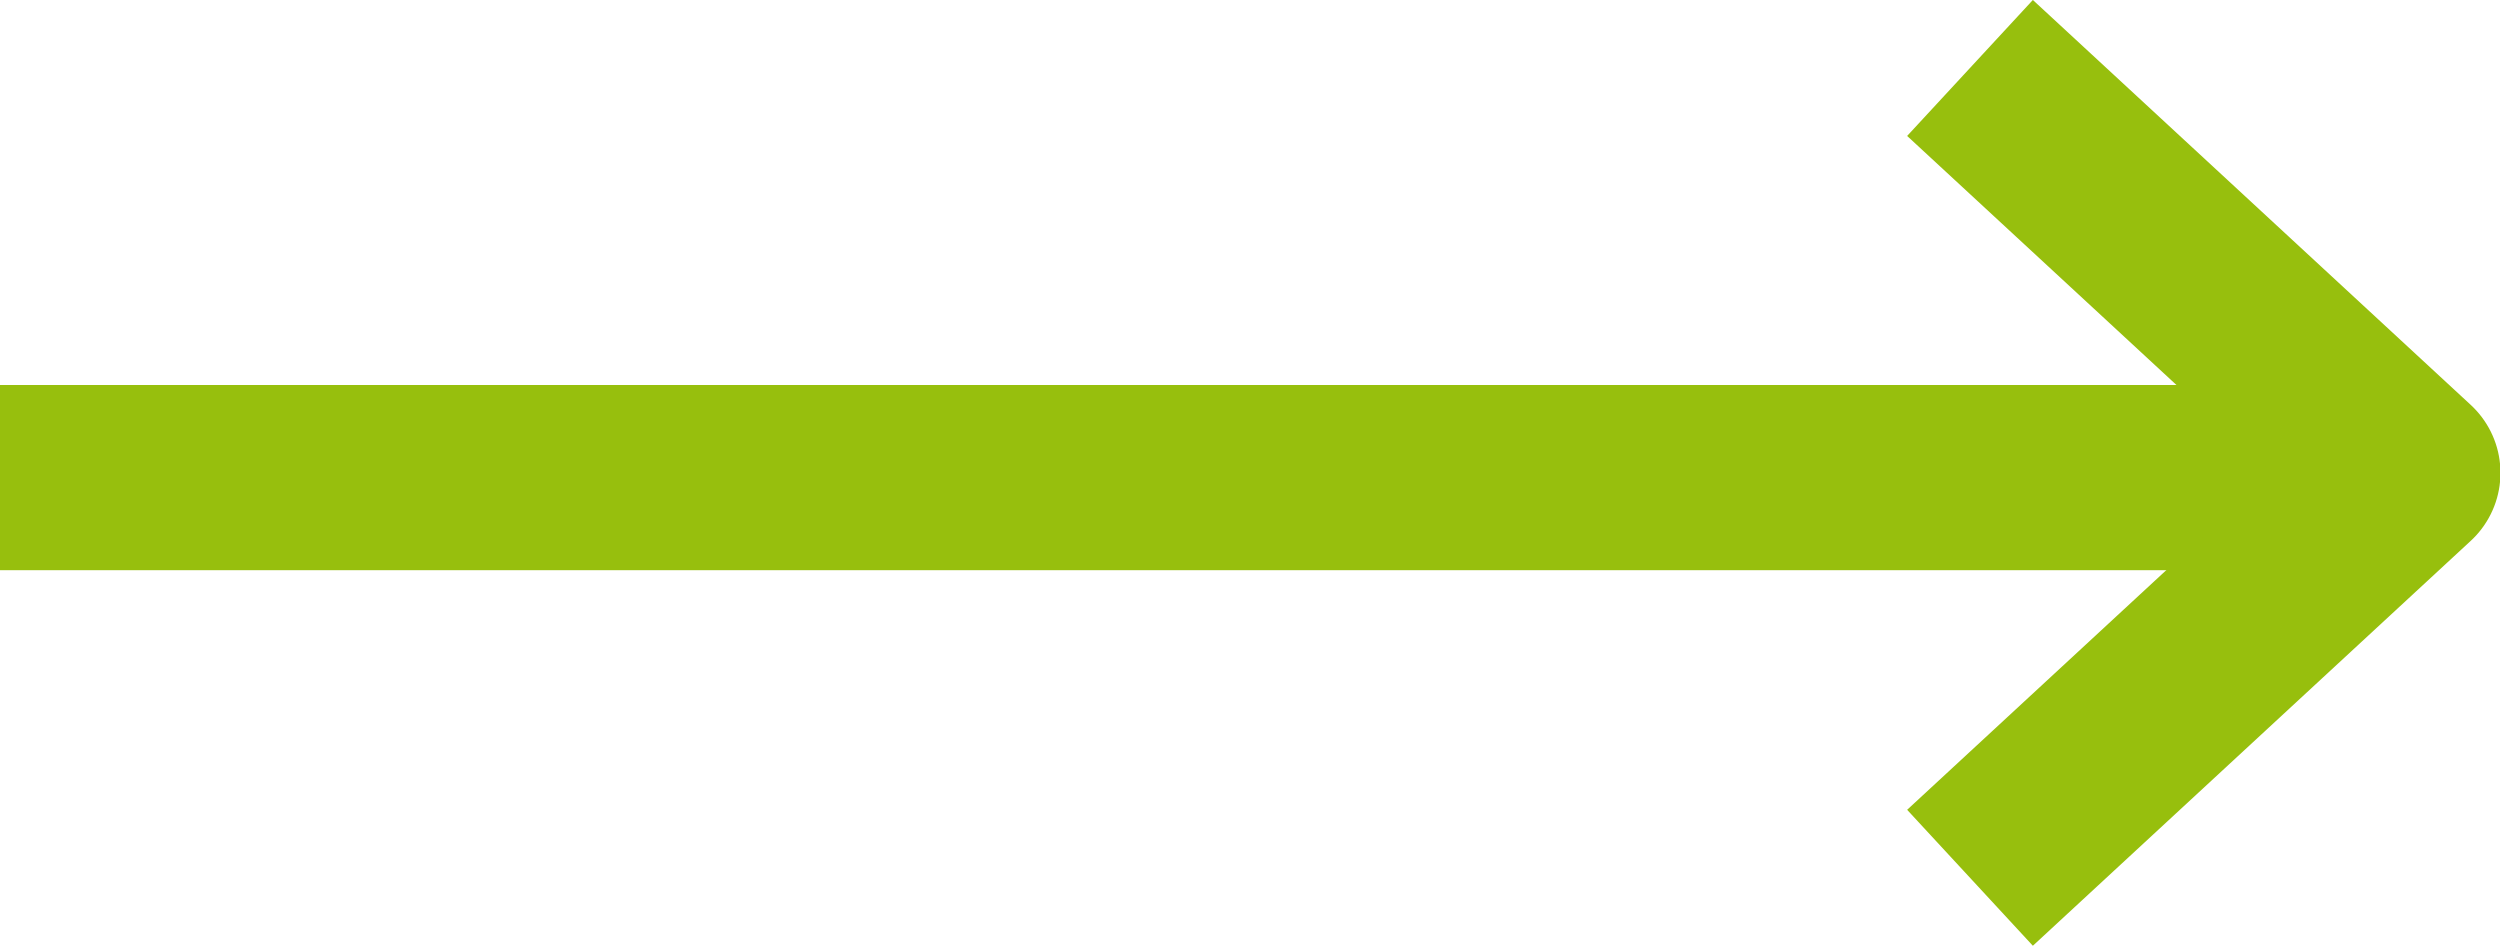 <svg xmlns="http://www.w3.org/2000/svg" width="27" height="10.215" viewBox="0 0 27 10.215">
  <g id="Group_106" data-name="Group 106" transform="translate(-496.5 -1275.342)">
    <line id="Line_58" data-name="Line 58" x2="26" transform="translate(496.5 1280.5)" fill="none" stroke="#97bf0d" stroke-width="2"/>
    <path id="Path_103" data-name="Path 103" d="M-1367.5,16267.545l4.729,4.373-4.729,4.373" transform="translate(1885.276 -14991.469)" fill="none" stroke="#97bf0d" stroke-linejoin="round" stroke-width="2"/>
  </g>
</svg>
